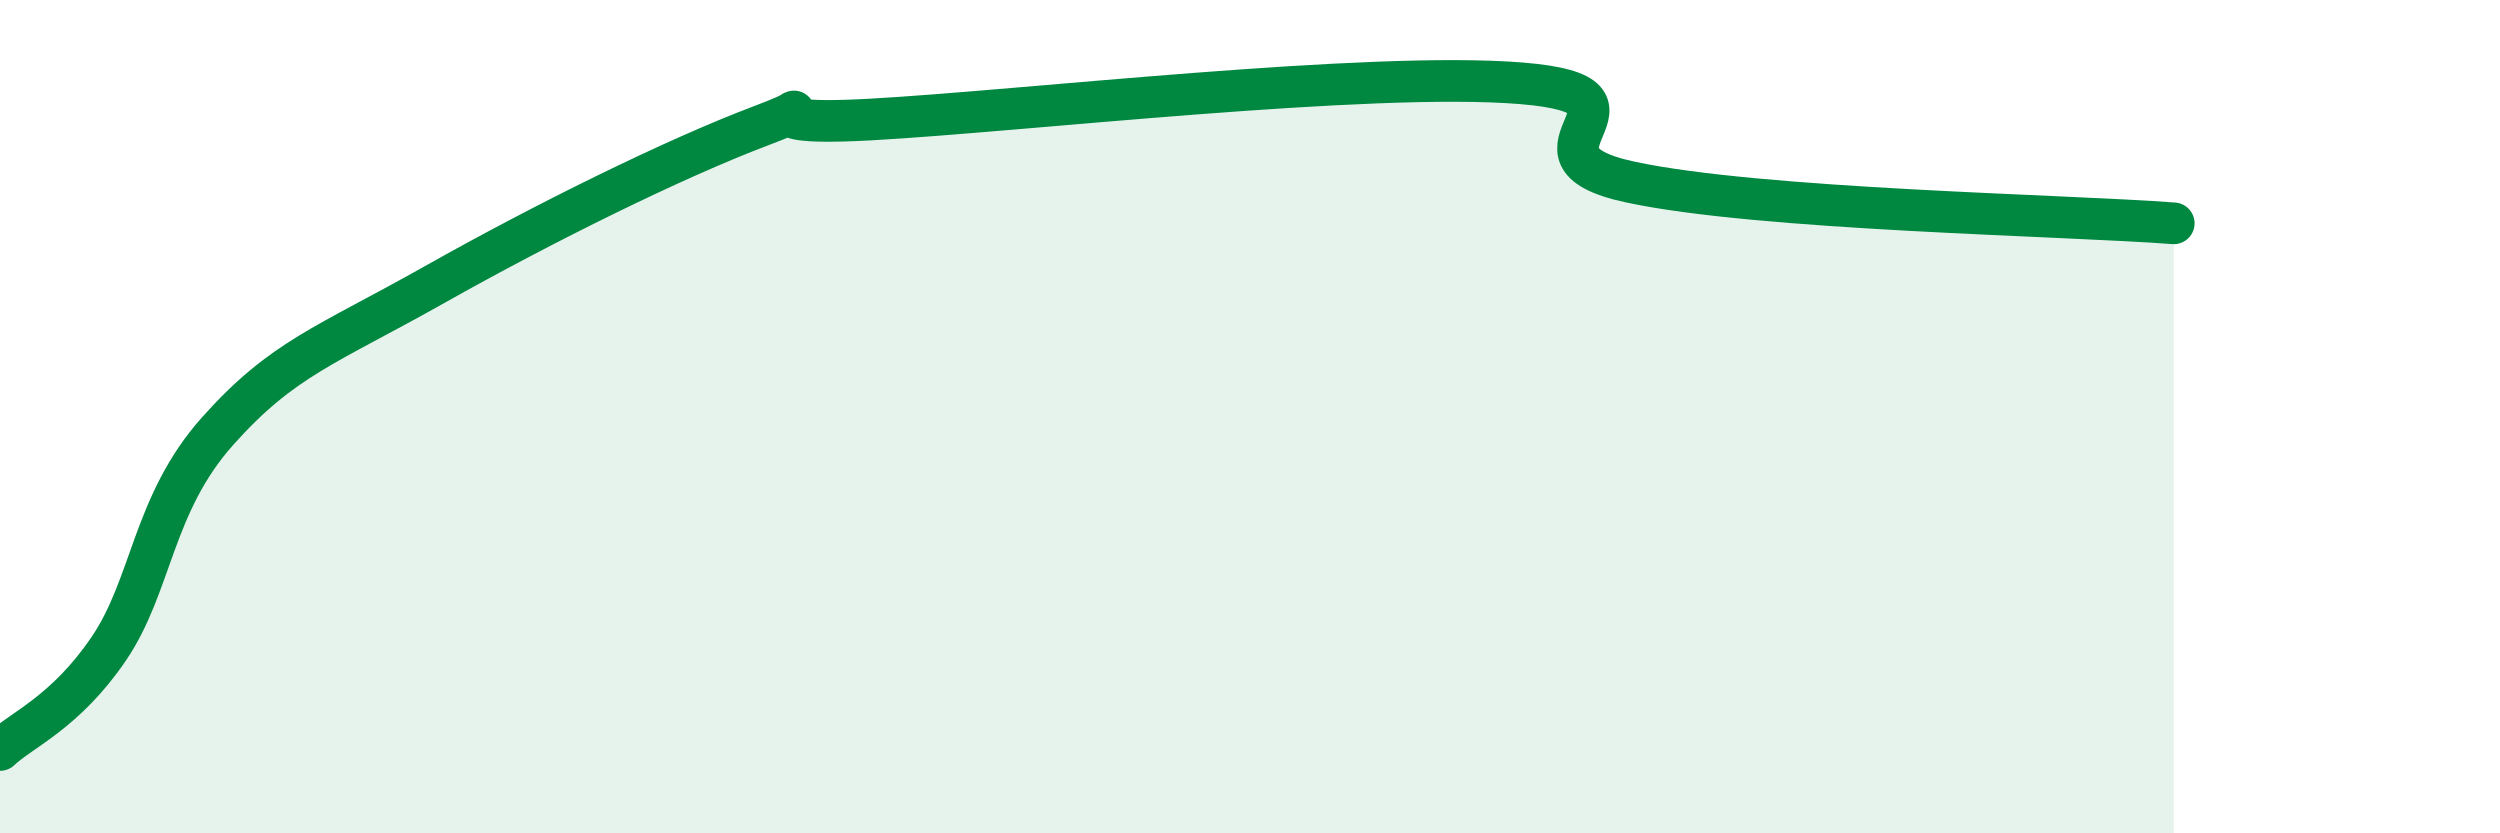 
    <svg width="60" height="20" viewBox="0 0 60 20" xmlns="http://www.w3.org/2000/svg">
      <path
        d="M 0,18 C 0.52,17.51 1.57,17.1 2.61,15.57 C 3.65,14.04 3.66,12.1 5.22,10.35 C 6.78,8.6 7.82,8.3 10.43,6.83 C 13.04,5.36 16.17,3.81 18.26,3.02 C 20.35,2.23 17.22,3.07 20.87,2.87 C 24.52,2.67 32.87,1.7 36.52,2 C 40.17,2.3 36,3.7 39.13,4.37 C 42.26,5.04 49.56,5.16 52.17,5.36L52.17 20L0 20Z"
        fill="#008740"
        opacity="0.1"
        stroke-linecap="round"
        stroke-linejoin="round"
      />
      <path
        d="M 0,18 C 0.52,17.51 1.57,17.1 2.61,15.57 C 3.65,14.04 3.66,12.1 5.22,10.35 C 6.78,8.6 7.82,8.3 10.43,6.83 C 13.04,5.36 16.17,3.81 18.26,3.02 C 20.35,2.23 17.22,3.07 20.87,2.87 C 24.52,2.67 32.87,1.7 36.52,2 C 40.17,2.3 36,3.7 39.13,4.37 C 42.26,5.04 49.56,5.16 52.17,5.36"
        stroke="#008740"
        stroke-width="1"
        fill="none"
        stroke-linecap="round"
        stroke-linejoin="round"
      />
    </svg>
  